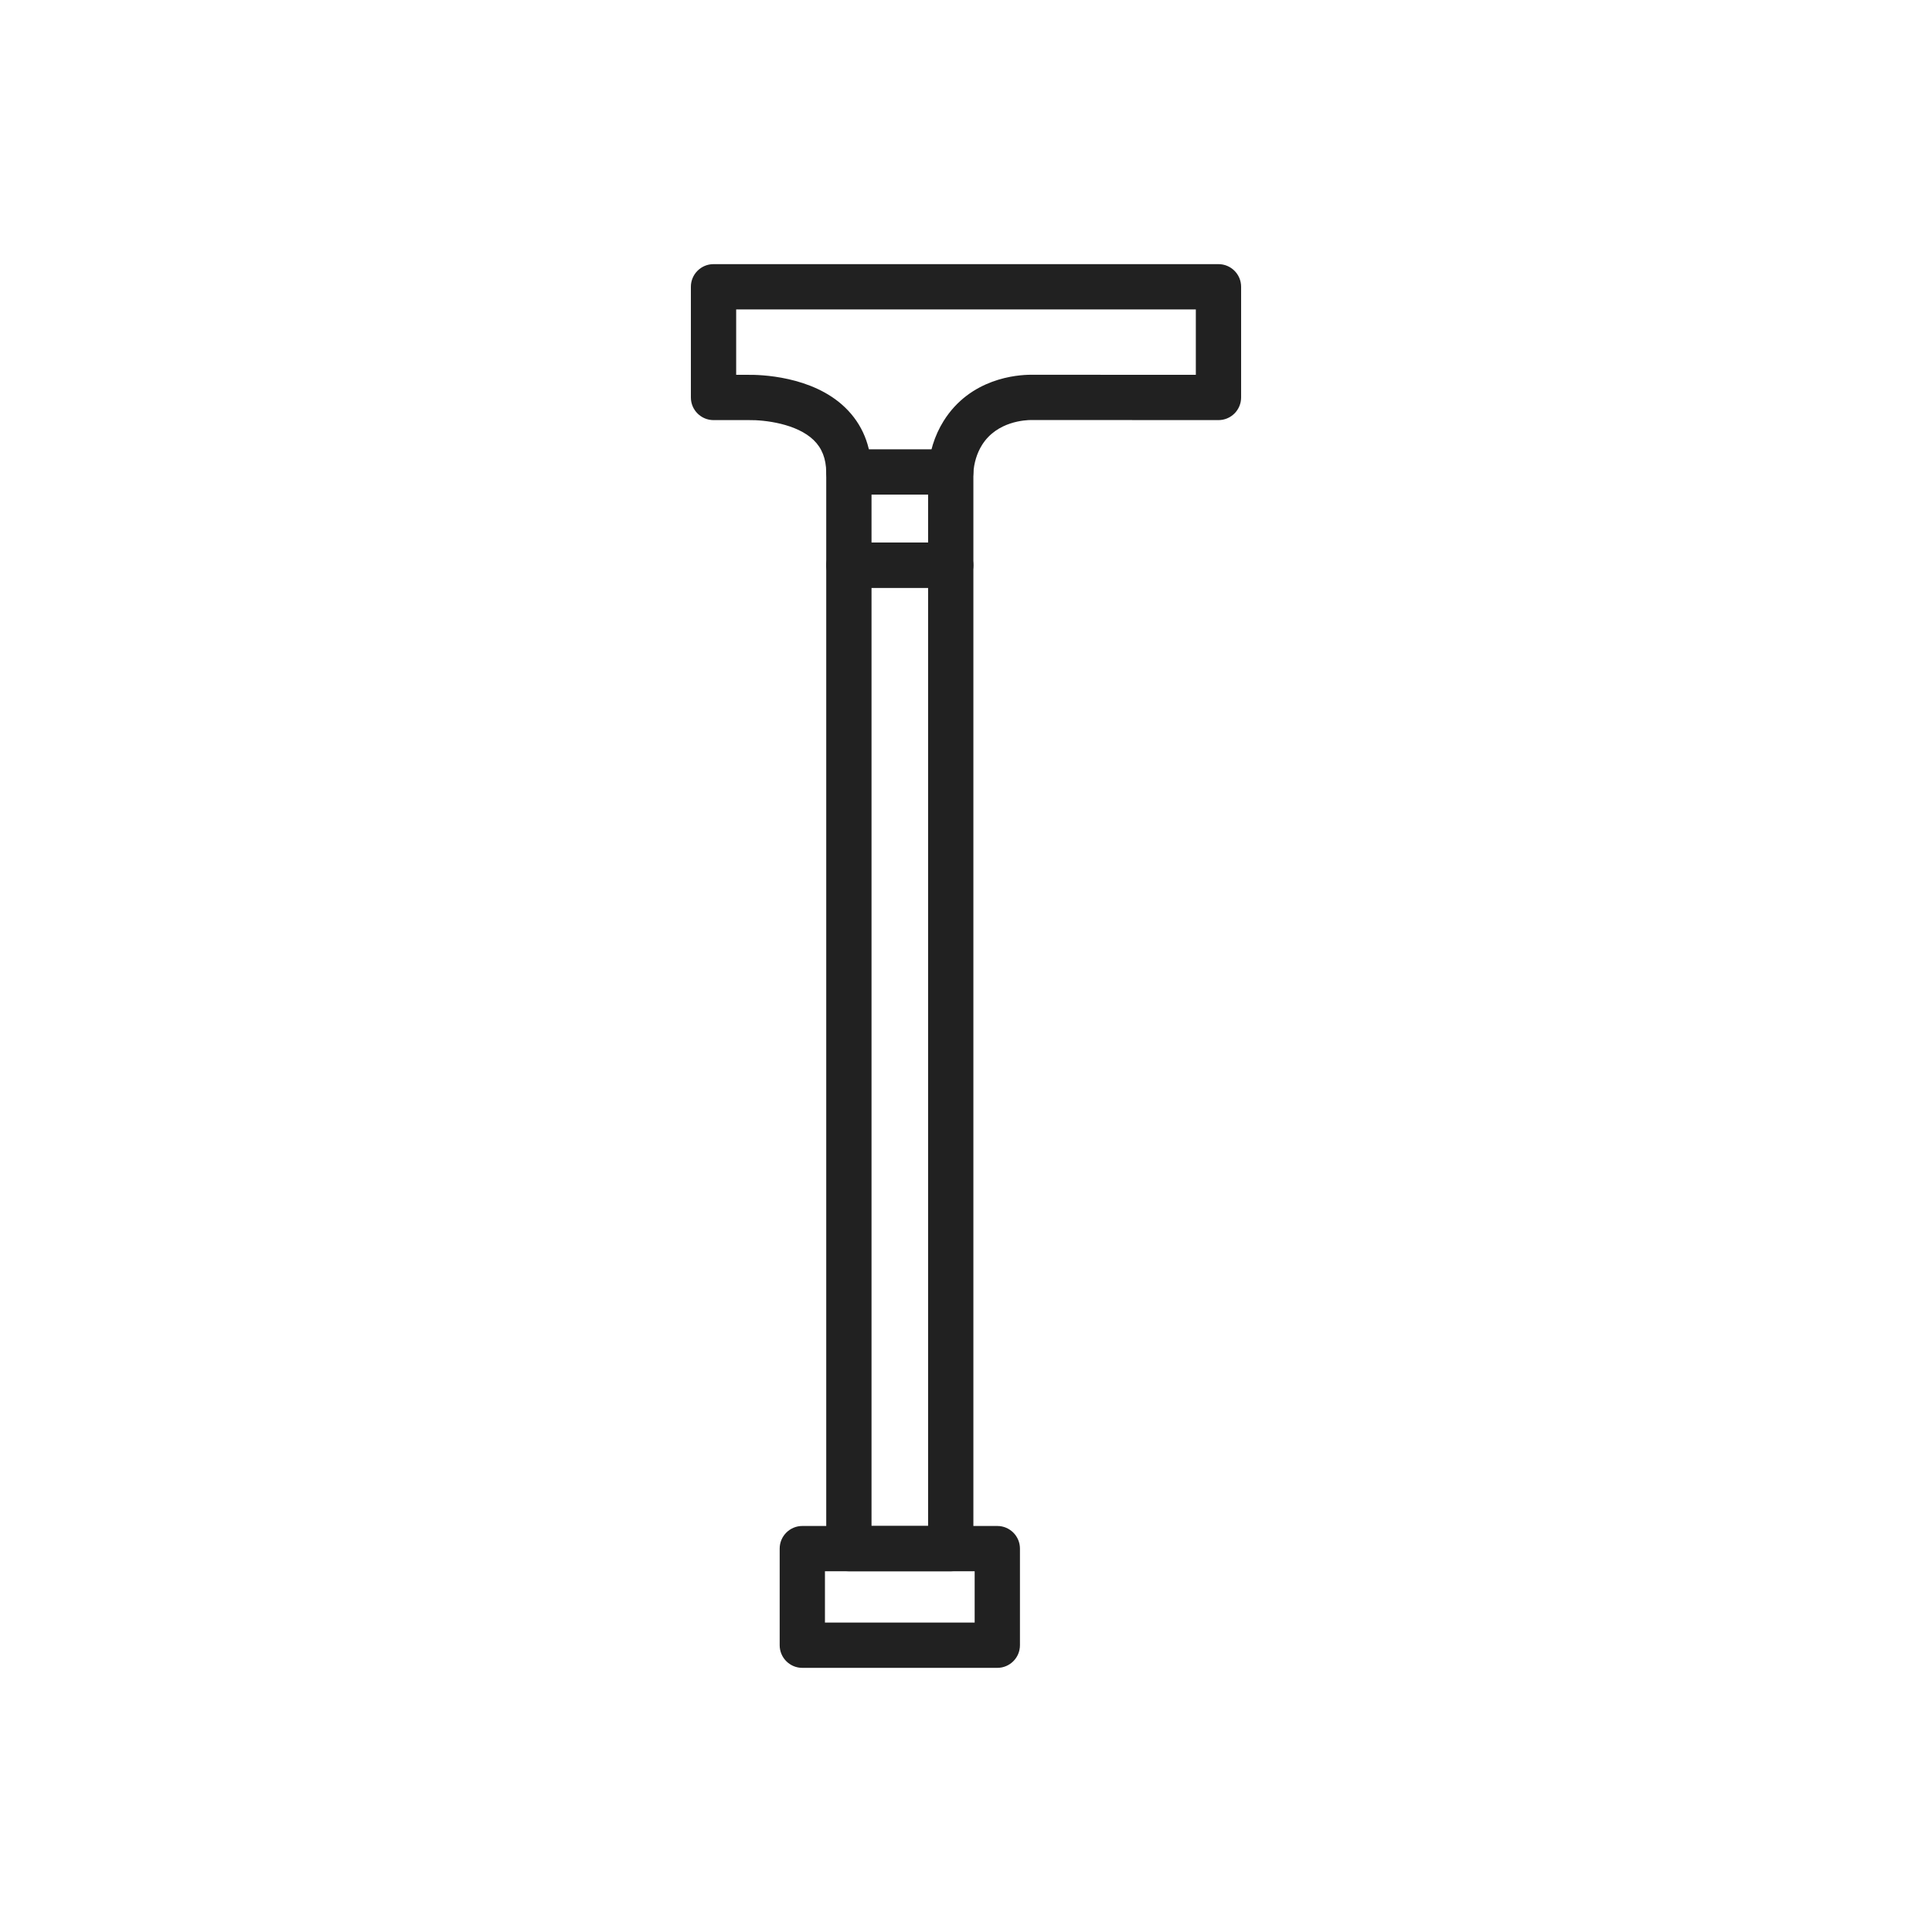 <svg xmlns="http://www.w3.org/2000/svg" xmlns:xlink="http://www.w3.org/1999/xlink" style="enable-background:new 0 0 2048 2048;" viewBox="0 0 2048 2048" xml:space="preserve"><style type="text/css">
	.st0{fill:#212121;}
</style><g id="Guides"></g><g id="Layer_2"></g><g id="Layer_3"></g><g id="Layer_4"></g><g id="Layer_5"></g><g id="Layer_6"></g><g id="Layer_7"></g><g id="Layer_8"></g><g id="Layer_9"></g><g id="Layer_10"></g><g id="Layer_11"></g><g id="Layer_12"></g><g id="Layer_13"></g><g id="Layer_14"></g><g id="Layer_15"></g><g id="Layer_16"></g><g id="Layer_17"></g><g id="Layer_18"></g><g id="Layer_19"><g><g><path class="st0" d="M1007.82,1665.6H899.85c-13.25,0-24-10.75-24-24V599.11c0-13.25,10.75-24,24-24h107.97     c13.25,0,24,10.75,24,24V1641.6C1031.82,1654.85,1021.08,1665.6,1007.82,1665.6z M923.85,1617.6h59.97V623.11h-59.97V1617.6z"></path></g><g><path class="st0" d="M1057.19,1768h-206.7c-13.25,0-24-10.75-24-24v-102.4c0-13.25,10.75-24,24-24h206.7c13.25,0,24,10.75,24,24     V1744C1081.19,1757.25,1070.44,1768,1057.19,1768z M874.48,1720h158.7v-54.4h-158.7V1720z"></path></g><g><path class="st0" d="M1007.82,623.11H899.85c-13.25,0-24-10.75-24-24v-98.84c0-13.25,10.75-24,24-24h107.97     c13.25,0,24,10.75,24,24v98.84C1031.82,612.37,1021.08,623.11,1007.82,623.11z M923.85,575.11h59.97v-50.84h-59.97V575.11z"></path></g><g><path class="st0" d="M1007.84,524.27c-0.47,0-0.95-0.01-1.42-0.04c-13.23-0.77-23.33-12.13-22.56-25.36     c1.11-19.01,6.78-37.18,16.39-52.56c28.36-45.37,77.71-49.06,92.83-49.06c0.13,0,0.26,0,0.39,0h0.12     c9.18,0,123.32,0.05,174.04,0.08V328H780.37v69.33h12.74c11.54-0.17,67.86,0.81,102.86,34.75     c18.14,17.59,27.52,40.42,27.88,67.86c0.18,13.25-10.42,24.14-23.68,24.32c-0.11,0-0.22,0-0.33,0     c-13.11,0-23.82-10.54-23.99-23.68c-0.19-14.41-4.54-25.54-13.31-34.04c-17.91-17.37-51.72-21.49-68.83-21.21     c-0.14,0-0.28,0-0.41,0h-36.94c-13.25,0-24-10.75-24-24V304c0-13.25,10.75-24,24-24h535.27c13.25,0,24,10.75,24,24v117.33     c0,6.37-2.53,12.47-7.03,16.97c-4.5,4.5-10.6,7.03-16.97,7.03c0,0-0.01,0-0.01,0c0,0-186.19-0.09-198.03-0.09l-0.32,0     c-5.94,0-36.46,1.13-52.31,26.5c-5.36,8.58-8.54,18.92-9.18,29.92C1031.03,514.42,1020.46,524.27,1007.84,524.27z"></path></g></g></g><g id="Layer_20"></g><g id="Layer_21"></g><g id="Layer_22"></g><g id="Layer_23"></g><g id="Layer_24"></g><g id="Layer_25"></g><g id="Layer_26"></g></svg>